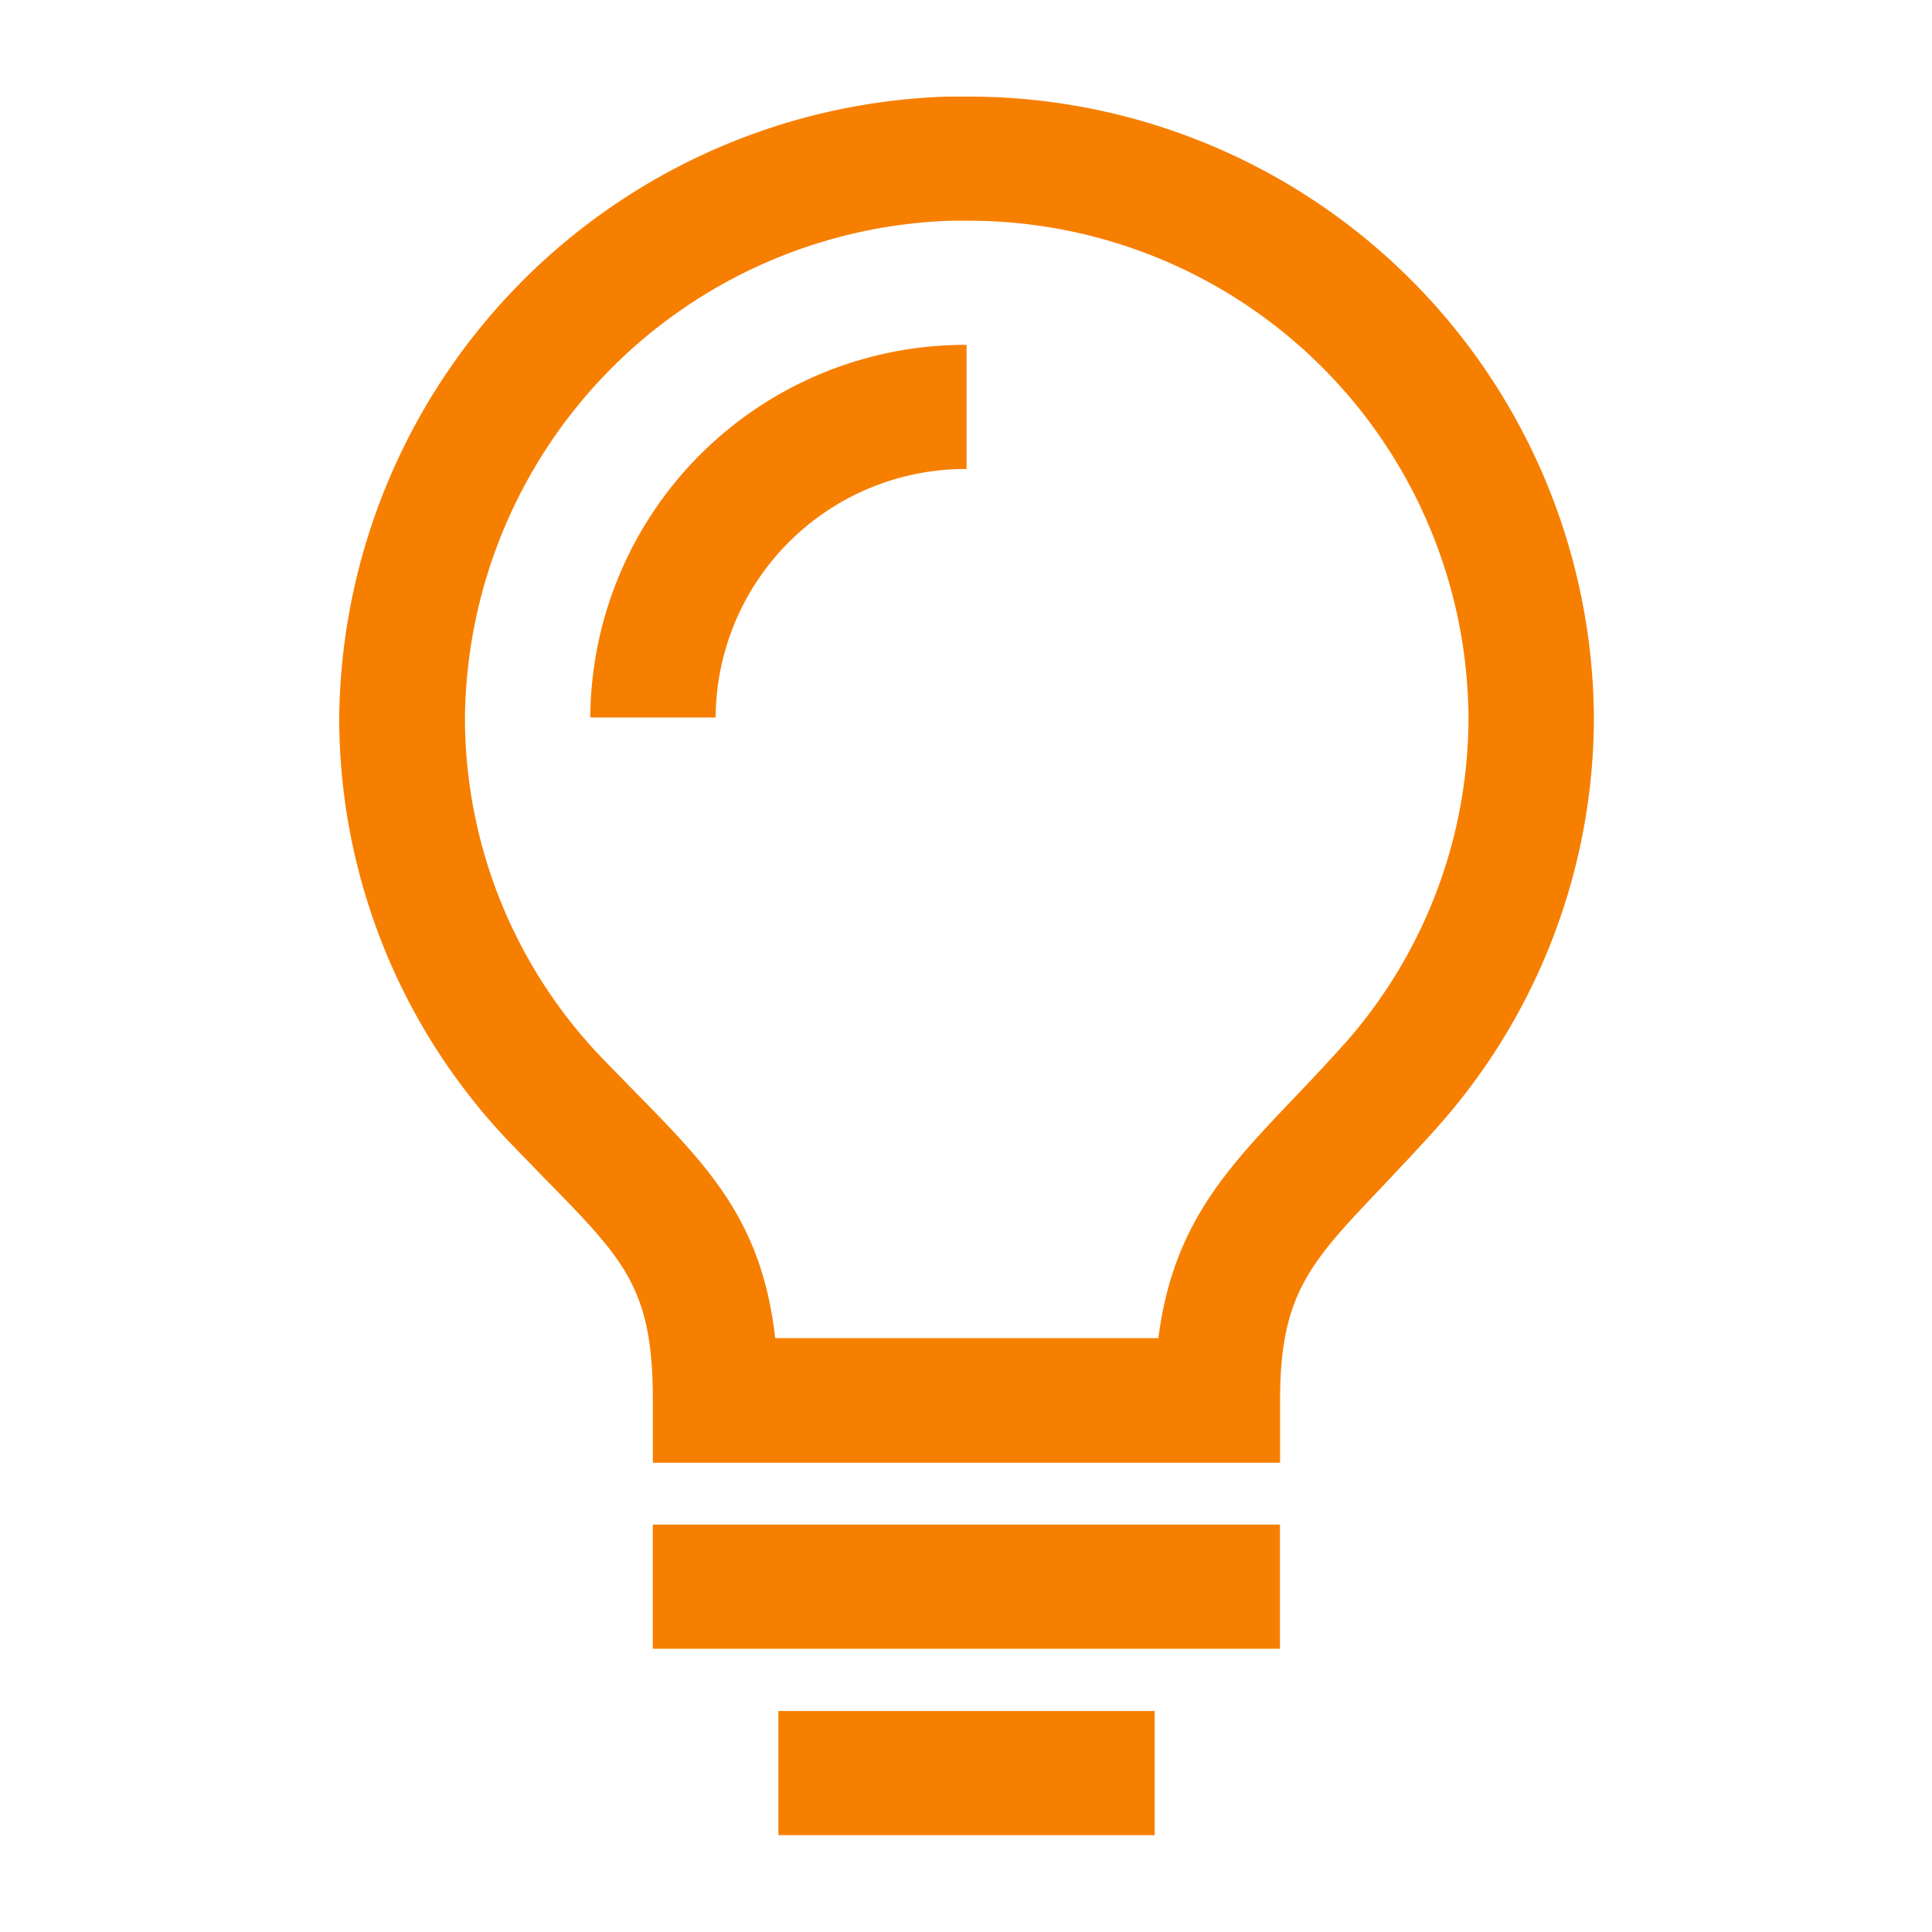 <?xml version="1.0" encoding="UTF-8"?> <svg xmlns="http://www.w3.org/2000/svg" id="icon_why_1" width="80" height="80" viewBox="0 0 80 80"><defs><style> .cls-1, .cls-2 { fill: #f77f00; } .cls-1 { opacity: 0; } .cls-2 { fill-rule: evenodd; } </style></defs><rect id="图标范围" class="cls-1" width="80" height="80"></rect><path id="形状_17" data-name="形状 17" class="cls-2" d="M780.021,2447h-0.8a26.005,26.005,0,0,0-25.175,25.8,25.438,25.438,0,0,0,7.172,17.62l1.3,1.34c3.375,3.44,4.515,4.6,4.515,9.23v2.58h25.972v-2.58c0-4.41,1.239-5.71,4.237-8.86,0.7-.75,1.481-1.56,2.307-2.49A25.526,25.526,0,0,0,806,2472.72,25.882,25.882,0,0,0,780.021,2447h0Zm15.632,39.24c-0.784.88-1.517,1.65-2.187,2.35-2.7,2.84-4.913,5.18-5.5,9.82H772.1c-0.548-4.85-2.749-7.09-5.846-10.24l-1.268-1.3a20.358,20.358,0,0,1-5.733-14.09,20.8,20.8,0,0,1,20.132-20.64h0.641a20.7,20.7,0,0,1,20.781,20.57,20.386,20.386,0,0,1-5.149,13.53h0Zm-28.621,19.89H793v5.14H767.032v-5.14Zm5.2,7.72h15.582v5.14H772.23v-5.14Zm0,0-7.79-41.14h5.191a10.346,10.346,0,0,1,10.39-10.29v-5.14a15.527,15.527,0,0,0-15.581,15.43h0Zm0,0" transform="translate(-740 -2443)"></path></svg> 
